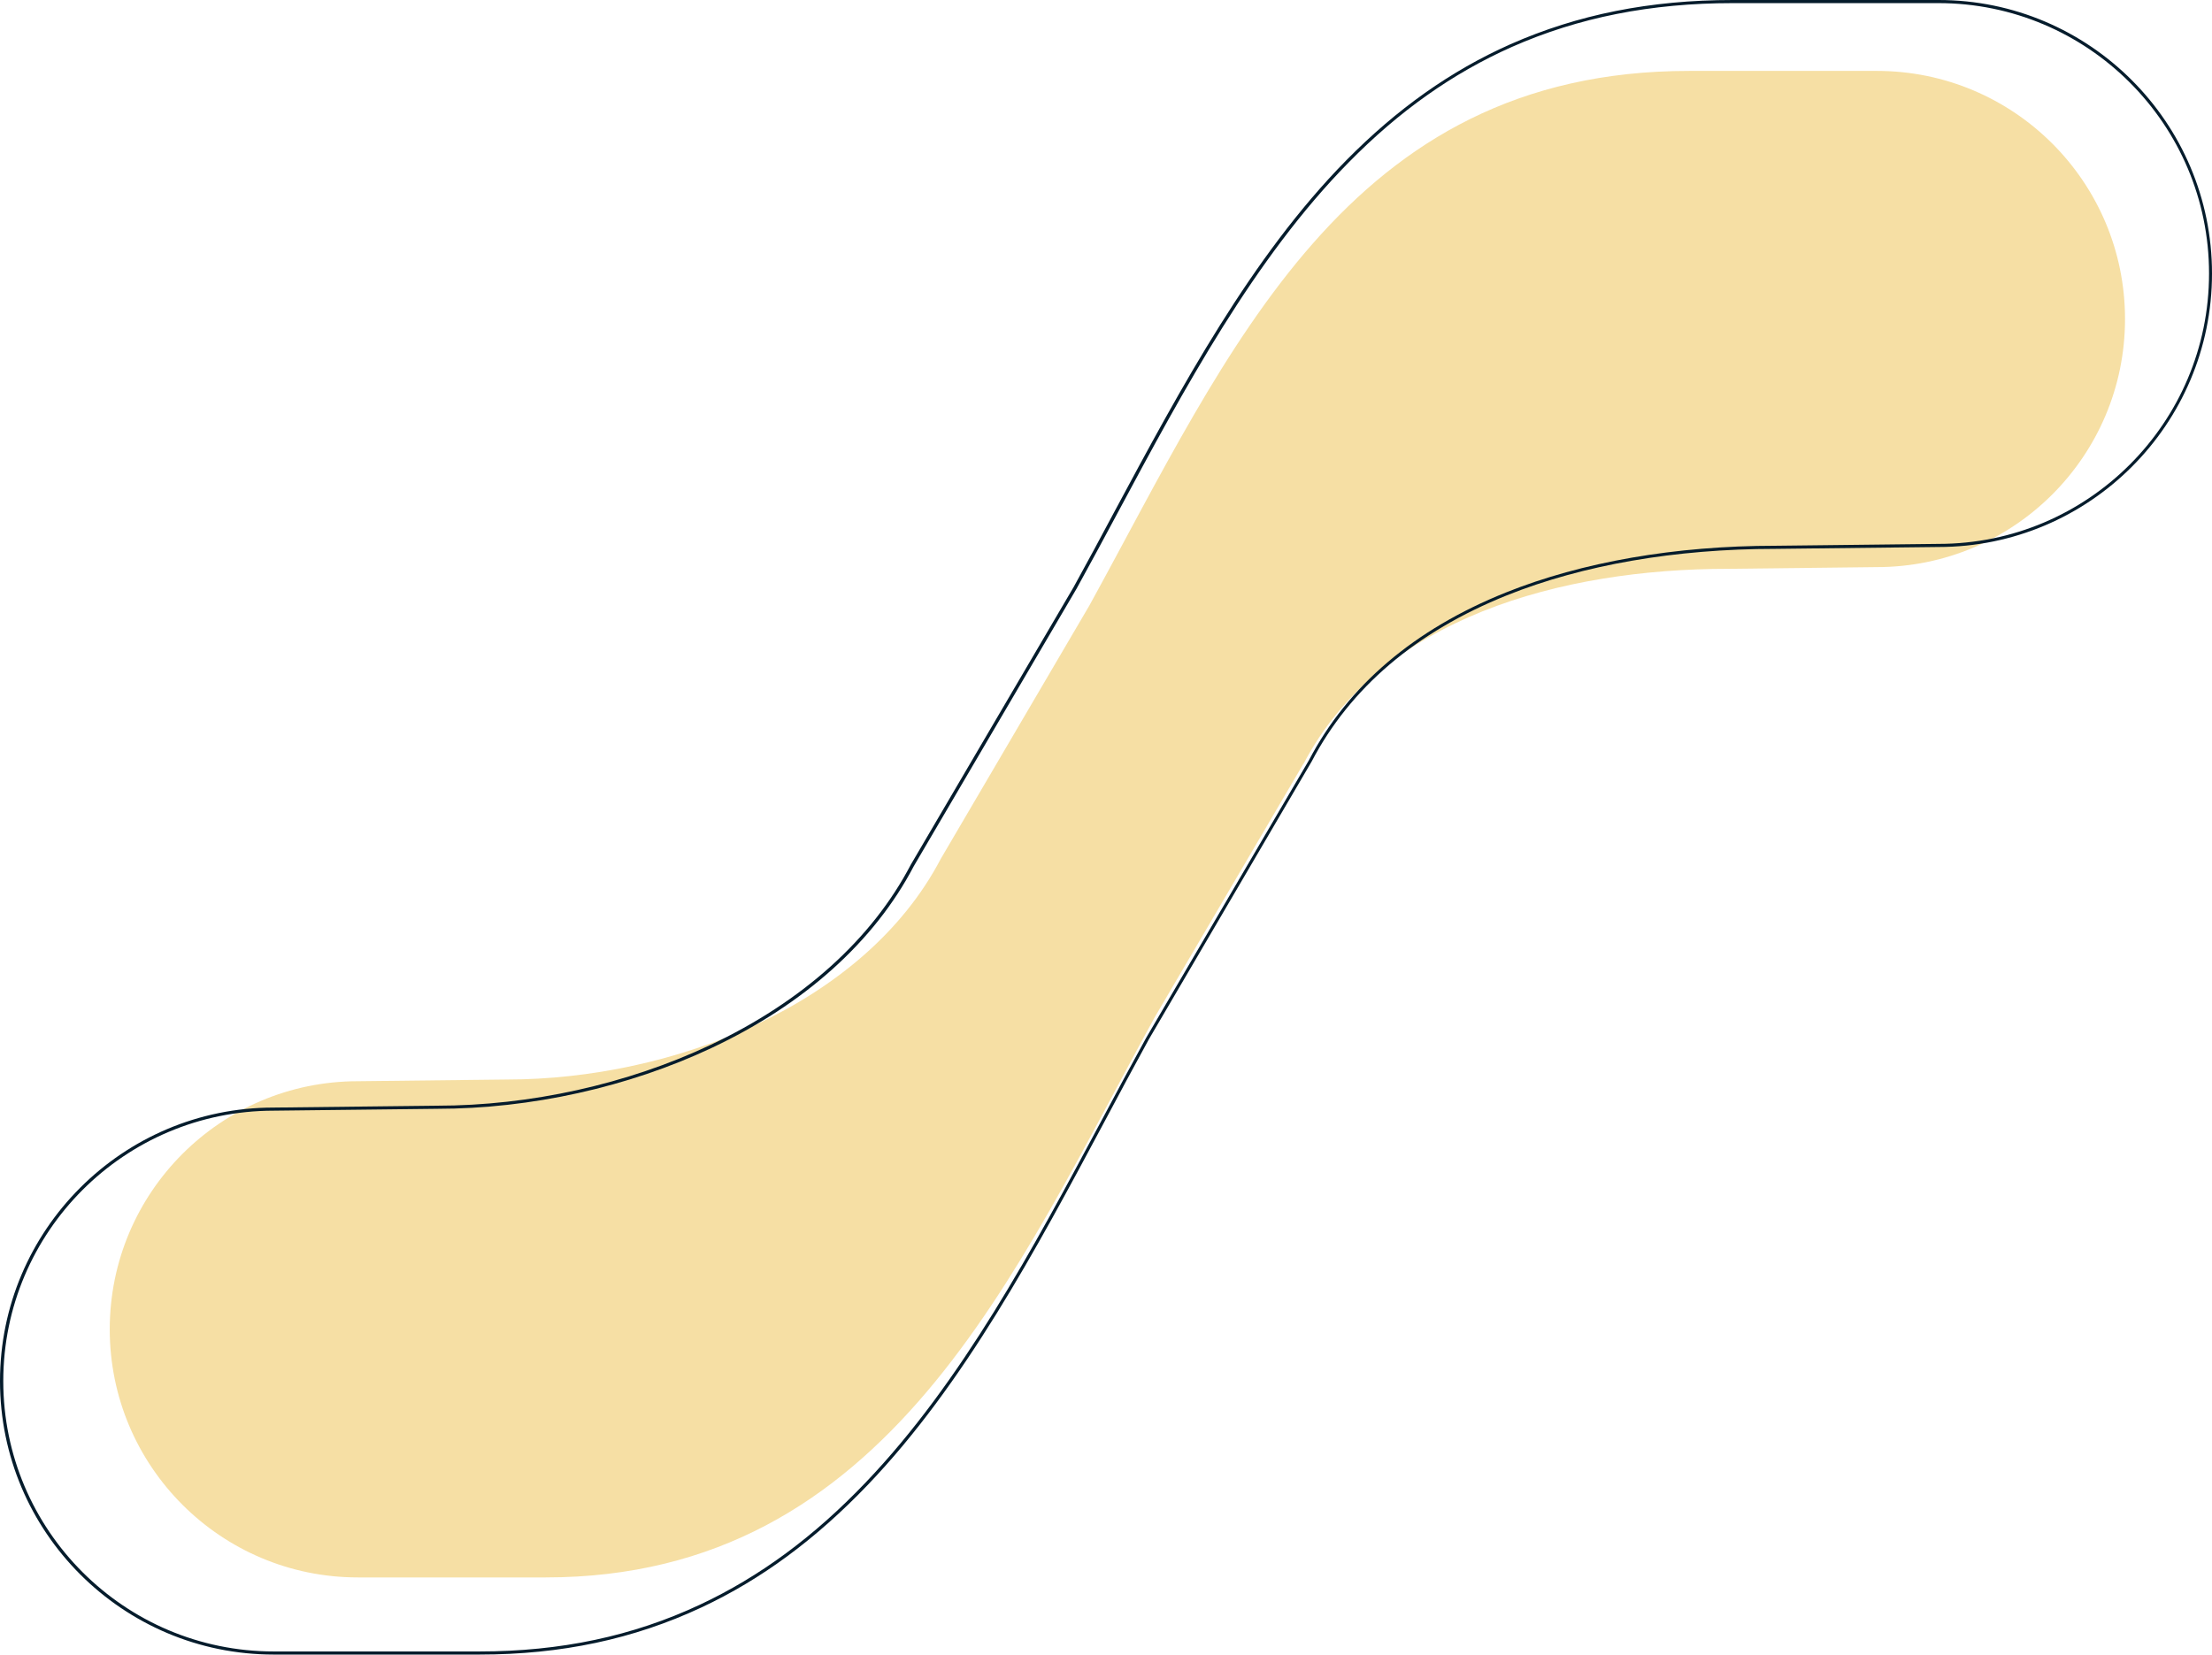 <svg xmlns="http://www.w3.org/2000/svg" id="Layer_1" data-name="Layer 1" viewBox="0 0 1419 1061.7"><defs><style>      .cls-1 {        fill: #051c2c;      }      .cls-1, .cls-2 {        stroke-width: 0px;      }      .cls-2 {        fill: #f6dfa4;      }    </style></defs><path class="cls-2" d="M836.3,490c49.2-94,166.2-125,272.2-125l95.5-1.1c87.9,0,159.2-71.3,159.2-159.2s-71.3-159.2-159.2-159.2h-120.4c-219.8,0-295.4,180.6-384.8,343.1l-95.3,162.5c-49.2,94-172.3,141.6-278.4,141.6l-95.5,1.1c-87.9,0-159.2,71.3-159.2,159.2s71.3,159.2,159.2,159.2h120.4c219.8,0,301.5-197.2,390.9-359.7l95.3-162.5Z"></path><path class="cls-1" d="M307.5,1061.7h-132C78.7,1061.7,0,983,0,886.2s78.7-175.5,175.5-175.5l104.6-1.2c60,0,122.3-13.8,175.5-38.9,59.2-27.9,103.7-67.9,128.7-115.8l104.5-178.2c8.7-15.8,17.5-32.1,25.9-47.9,43.3-80.7,88.2-164.1,148.8-225.7,32.7-33.2,67.2-57.6,105.4-74.6C1012.1,9.3,1058.7,0,1111.6,0h132C1340.3,0,1419,78.7,1419,175.5s-78.7,175.5-175.5,175.5l-104.6,1.2c-64,0-123.6,10.3-172.2,29.8-58.3,23.4-100.5,59.3-125.3,106.7h0s-104.4,178.2-104.4,178.2c-9.5,17.3-19.2,35.4-28.5,52.9-44.2,82.6-89.8,168.1-151.7,232.9-33.5,35-68.4,60.8-106.9,78.8-43.4,20.3-89.9,30.2-142.2,30.2ZM1111.6,2c-52.6,0-98.9,9.2-141.7,28.1-38,16.9-72.3,41.1-104.8,74.2-60.4,61.4-105.2,144.7-148.4,225.3-8.5,15.8-17.2,32.1-26,48l-104.5,178.2c-25.2,48.2-70.1,88.6-129.6,116.6-53.5,25.2-116.1,39.1-176.4,39.1l-104.6,1.2c-95.7,0-173.5,77.8-173.5,173.5s77.8,173.5,173.5,173.5h132c52,0,98.3-9.8,141.4-30,38.2-17.9,73-43.5,106.3-78.4,61.7-64.6,107.3-149.9,151.4-232.4,9.3-17.5,19-35.6,28.6-53l104.4-178.1c25-47.8,67.5-84,126.3-107.6,48.9-19.6,108.7-30,173-30l104.6-1.2c95.7,0,173.5-77.8,173.5-173.5S1339.2,2,1243.5,2h-132Z"></path></svg>